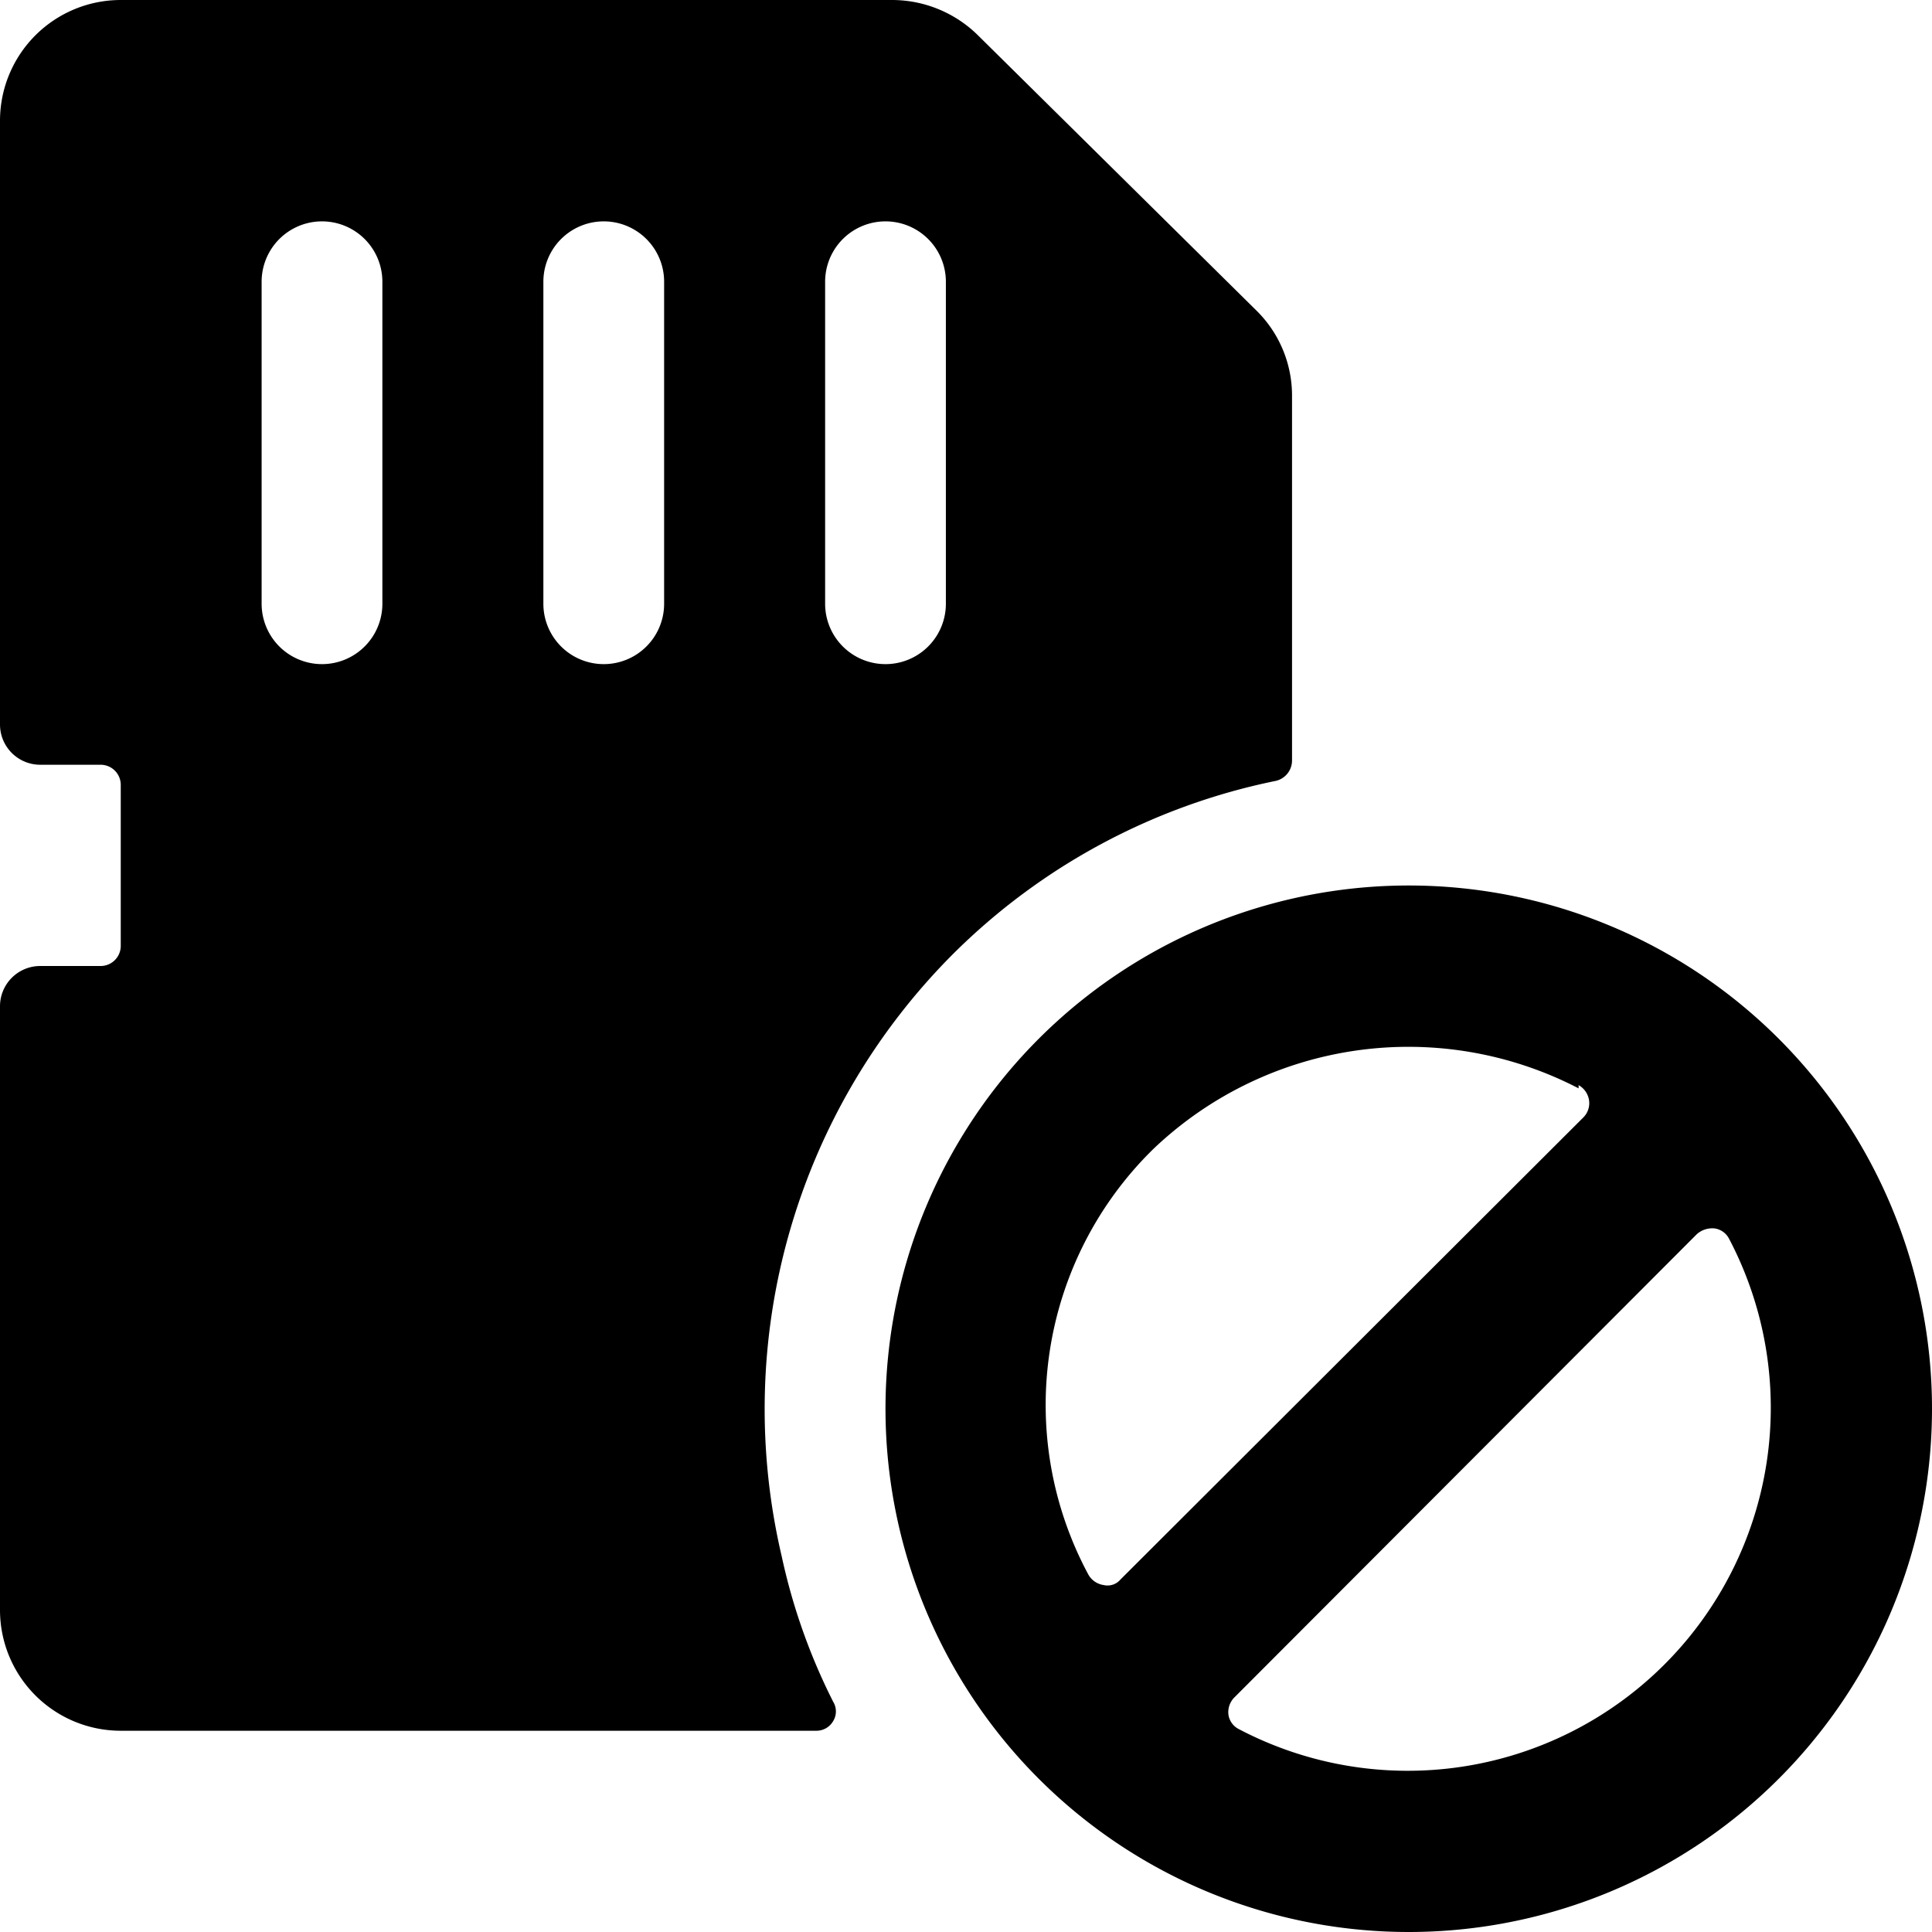 <svg xmlns="http://www.w3.org/2000/svg" viewBox="0 0 24 24"><g><path d="M9.71 19.33a8 8 0 0 1 2.14 -7.49 7.92 7.92 0 0 1 4 -2.14 0.26 0.26 0 0 0 0.2 -0.25V4.92a1.48 1.48 0 0 0 -0.44 -1.06L12.15 0.44A1.52 1.52 0 0 0 11.09 0H1.5A1.5 1.5 0 0 0 0 1.5V9a0.5 0.5 0 0 0 0.5 0.5h0.75a0.25 0.25 0 0 1 0.25 0.25v2a0.25 0.25 0 0 1 -0.25 0.25H0.5a0.5 0.5 0 0 0 -0.5 0.5V20a1.5 1.5 0 0 0 1.5 1.5h8.64a0.24 0.24 0 0 0 0.21 -0.12 0.23 0.23 0 0 0 0 -0.24 7.51 7.51 0 0 1 -0.64 -1.81ZM8.25 3.5v4a0.75 0.75 0 0 1 -1.5 0v-4a0.75 0.75 0 0 1 1.5 0Zm-3.5 0v4a0.75 0.75 0 0 1 -1.5 0v-4a0.75 0.75 0 0 1 1.5 0Zm7 4a0.75 0.75 0 0 1 -1.5 0v-4a0.75 0.75 0 0 1 1.5 0Z" fill="#000000" stroke-width="1"></path><path d="M17.51 11A6.5 6.5 0 1 0 24 17.49 6.5 6.5 0 0 0 17.51 11Zm-2.12 10.48a0.24 0.24 0 0 1 -0.13 -0.18 0.26 0.26 0 0 1 0.07 -0.21l5.75 -5.76a0.29 0.29 0 0 1 0.22 -0.07 0.24 0.24 0 0 1 0.18 0.13 4.51 4.51 0 0 1 -6.09 6.09Zm4.22 -8a0.26 0.26 0 0 1 0.13 0.19 0.25 0.25 0 0 1 -0.07 0.21l-5.75 5.74a0.21 0.21 0 0 1 -0.21 0.07 0.26 0.26 0 0 1 -0.19 -0.13 4.45 4.45 0 0 1 0.8 -5.28 4.59 4.59 0 0 1 5.29 -0.76Z" fill="#000000" stroke-width="1"></path></g></svg>